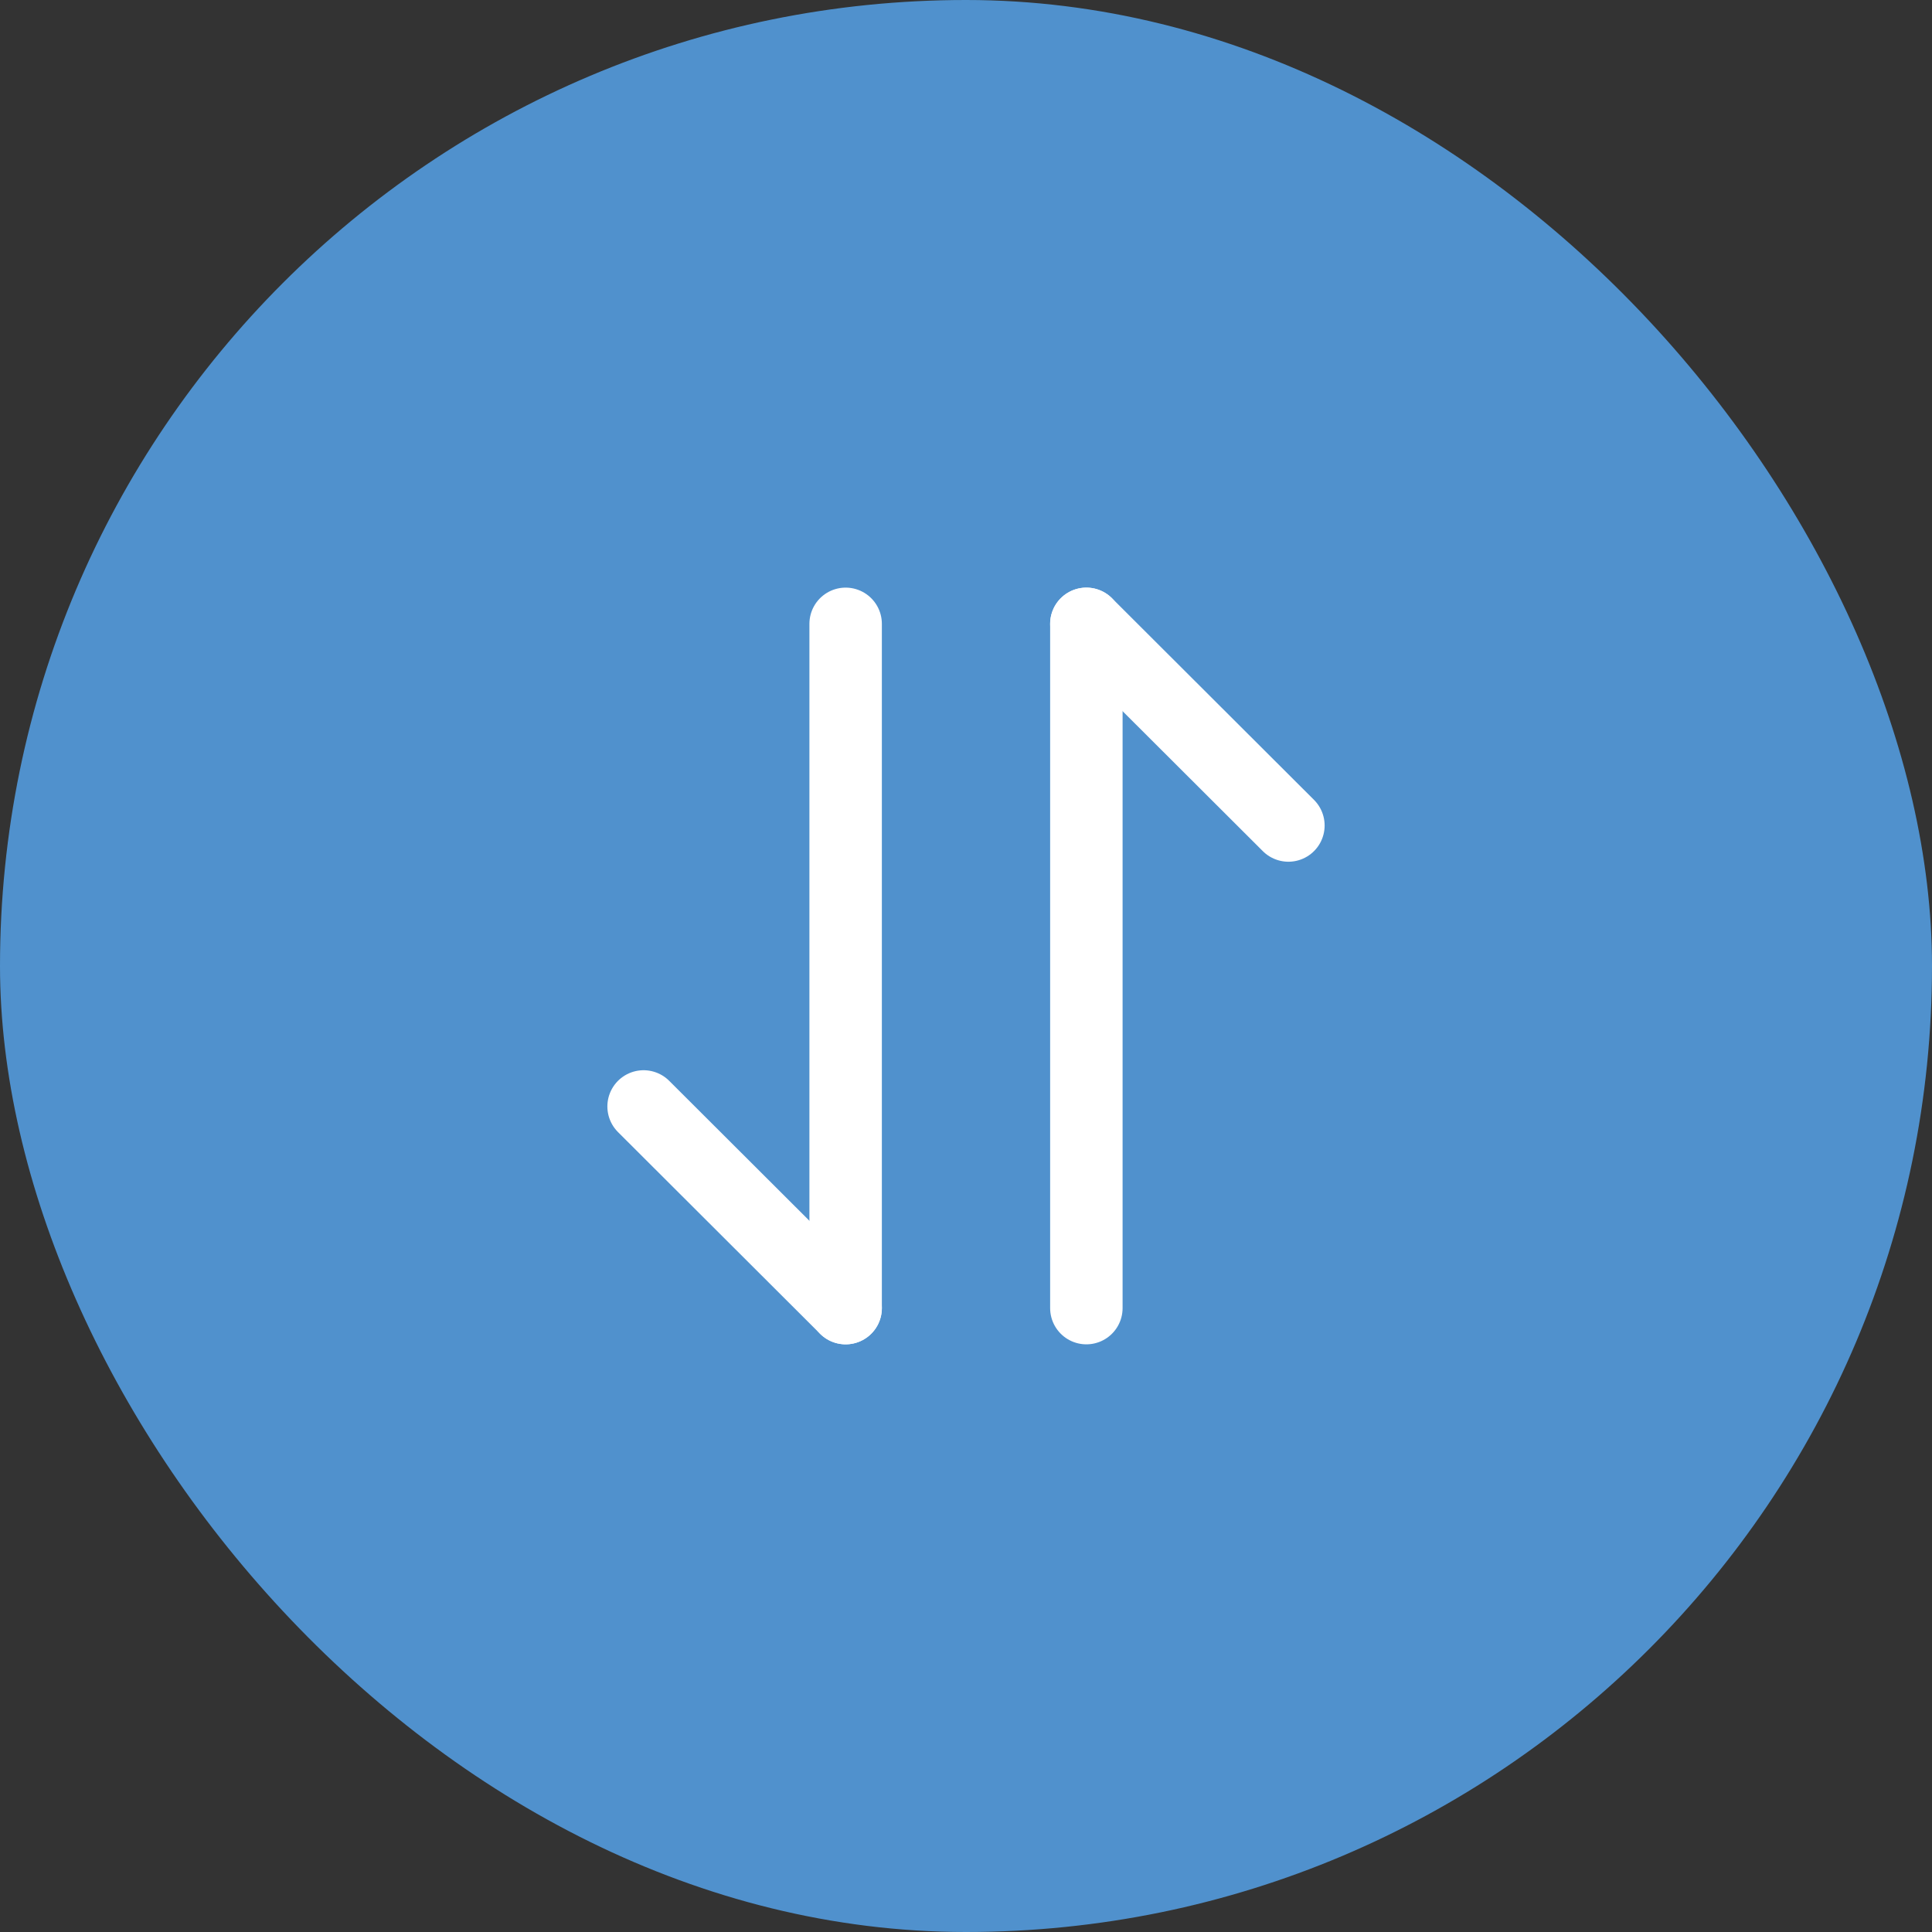 <svg width="40" height="40" viewBox="0 0 40 40" fill="none" xmlns="http://www.w3.org/2000/svg">
<rect x="0" y="0" width="40" height="40" fill="#333333" stroke="none"/>
<rect width="40" height="40" rx="20" fill="#5091CD"/>
<path d="M17.508 27.083L13.325 22.908" stroke="white" stroke-width="1.5" stroke-miterlimit="10" stroke-linecap="round" stroke-linejoin="round"/>
<path d="M17.508 12.916V27.083" stroke="white" stroke-width="1.5" stroke-miterlimit="10" stroke-linecap="round" stroke-linejoin="round"/>
<path d="M22.492 12.916L26.675 17.091" stroke="white" stroke-width="1.5" stroke-miterlimit="10" stroke-linecap="round" stroke-linejoin="round"/>
<path d="M22.492 27.083V12.916" stroke="white" stroke-width="1.5" stroke-miterlimit="10" stroke-linecap="round" stroke-linejoin="round"/>
</svg>
